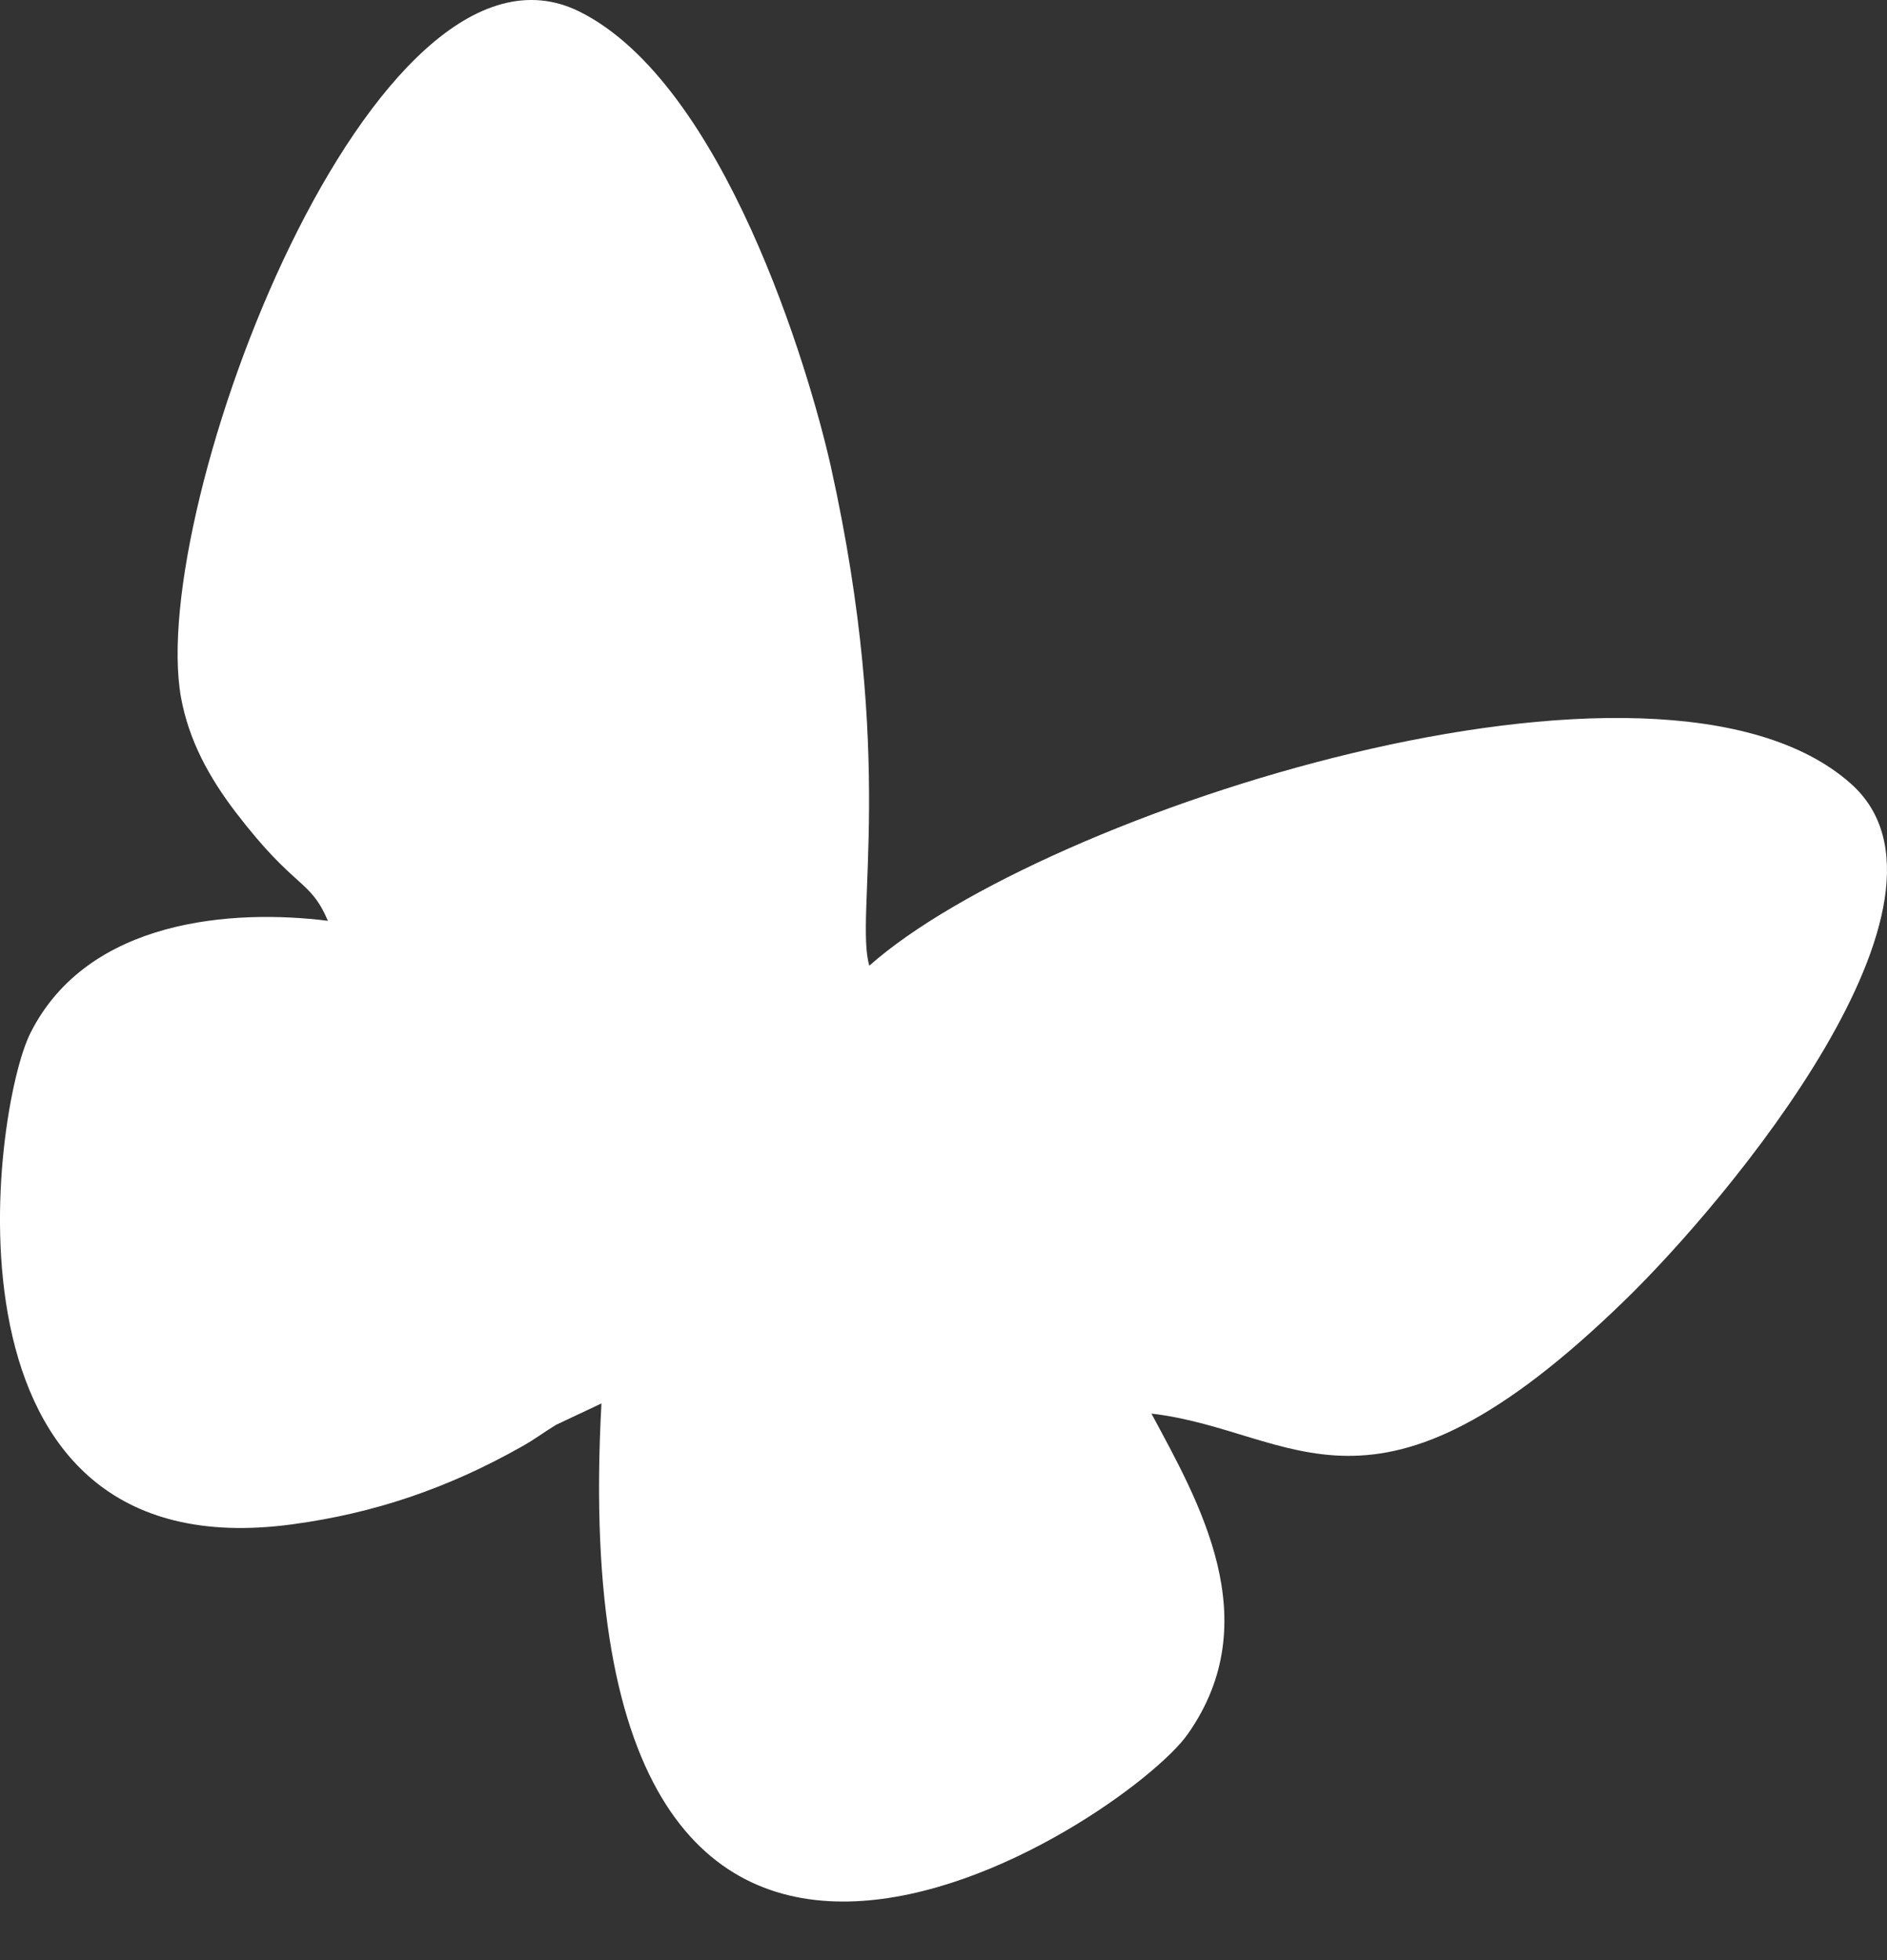 <svg width="26" height="27" viewBox="0 0 26 27" fill="none" xmlns="http://www.w3.org/2000/svg">
<rect x="0" y="0" width="26" height="27" fill="#333333" stroke="none"/>
<path fill-rule="evenodd" clip-rule="evenodd" d="M4.519 12.684C3.218 12.521 1.212 12.652 0.419 14.23C-0.11 15.28 -1.001 21.679 4.029 20.997C5.152 20.845 6.163 20.506 7.195 19.923C7.388 19.814 7.479 19.738 7.661 19.627L8.287 19.332C7.684 30.338 15.52 25.095 16.366 23.886C17.469 22.32 16.513 20.679 15.865 19.472C17.862 19.704 18.892 21.313 22.39 17.909C23.792 16.548 27.293 12.38 25.5 10.793C22.849 8.439 14.355 11.192 11.978 13.302C11.773 12.61 12.35 10.483 11.446 6.418C11.144 5.079 9.974 1.155 7.989 0.162C5.153 -1.254 2.026 6.996 2.494 9.608C2.602 10.196 2.877 10.705 3.252 11.194C4.078 12.272 4.263 12.093 4.519 12.685V12.684Z" fill="white"/>
</svg>
